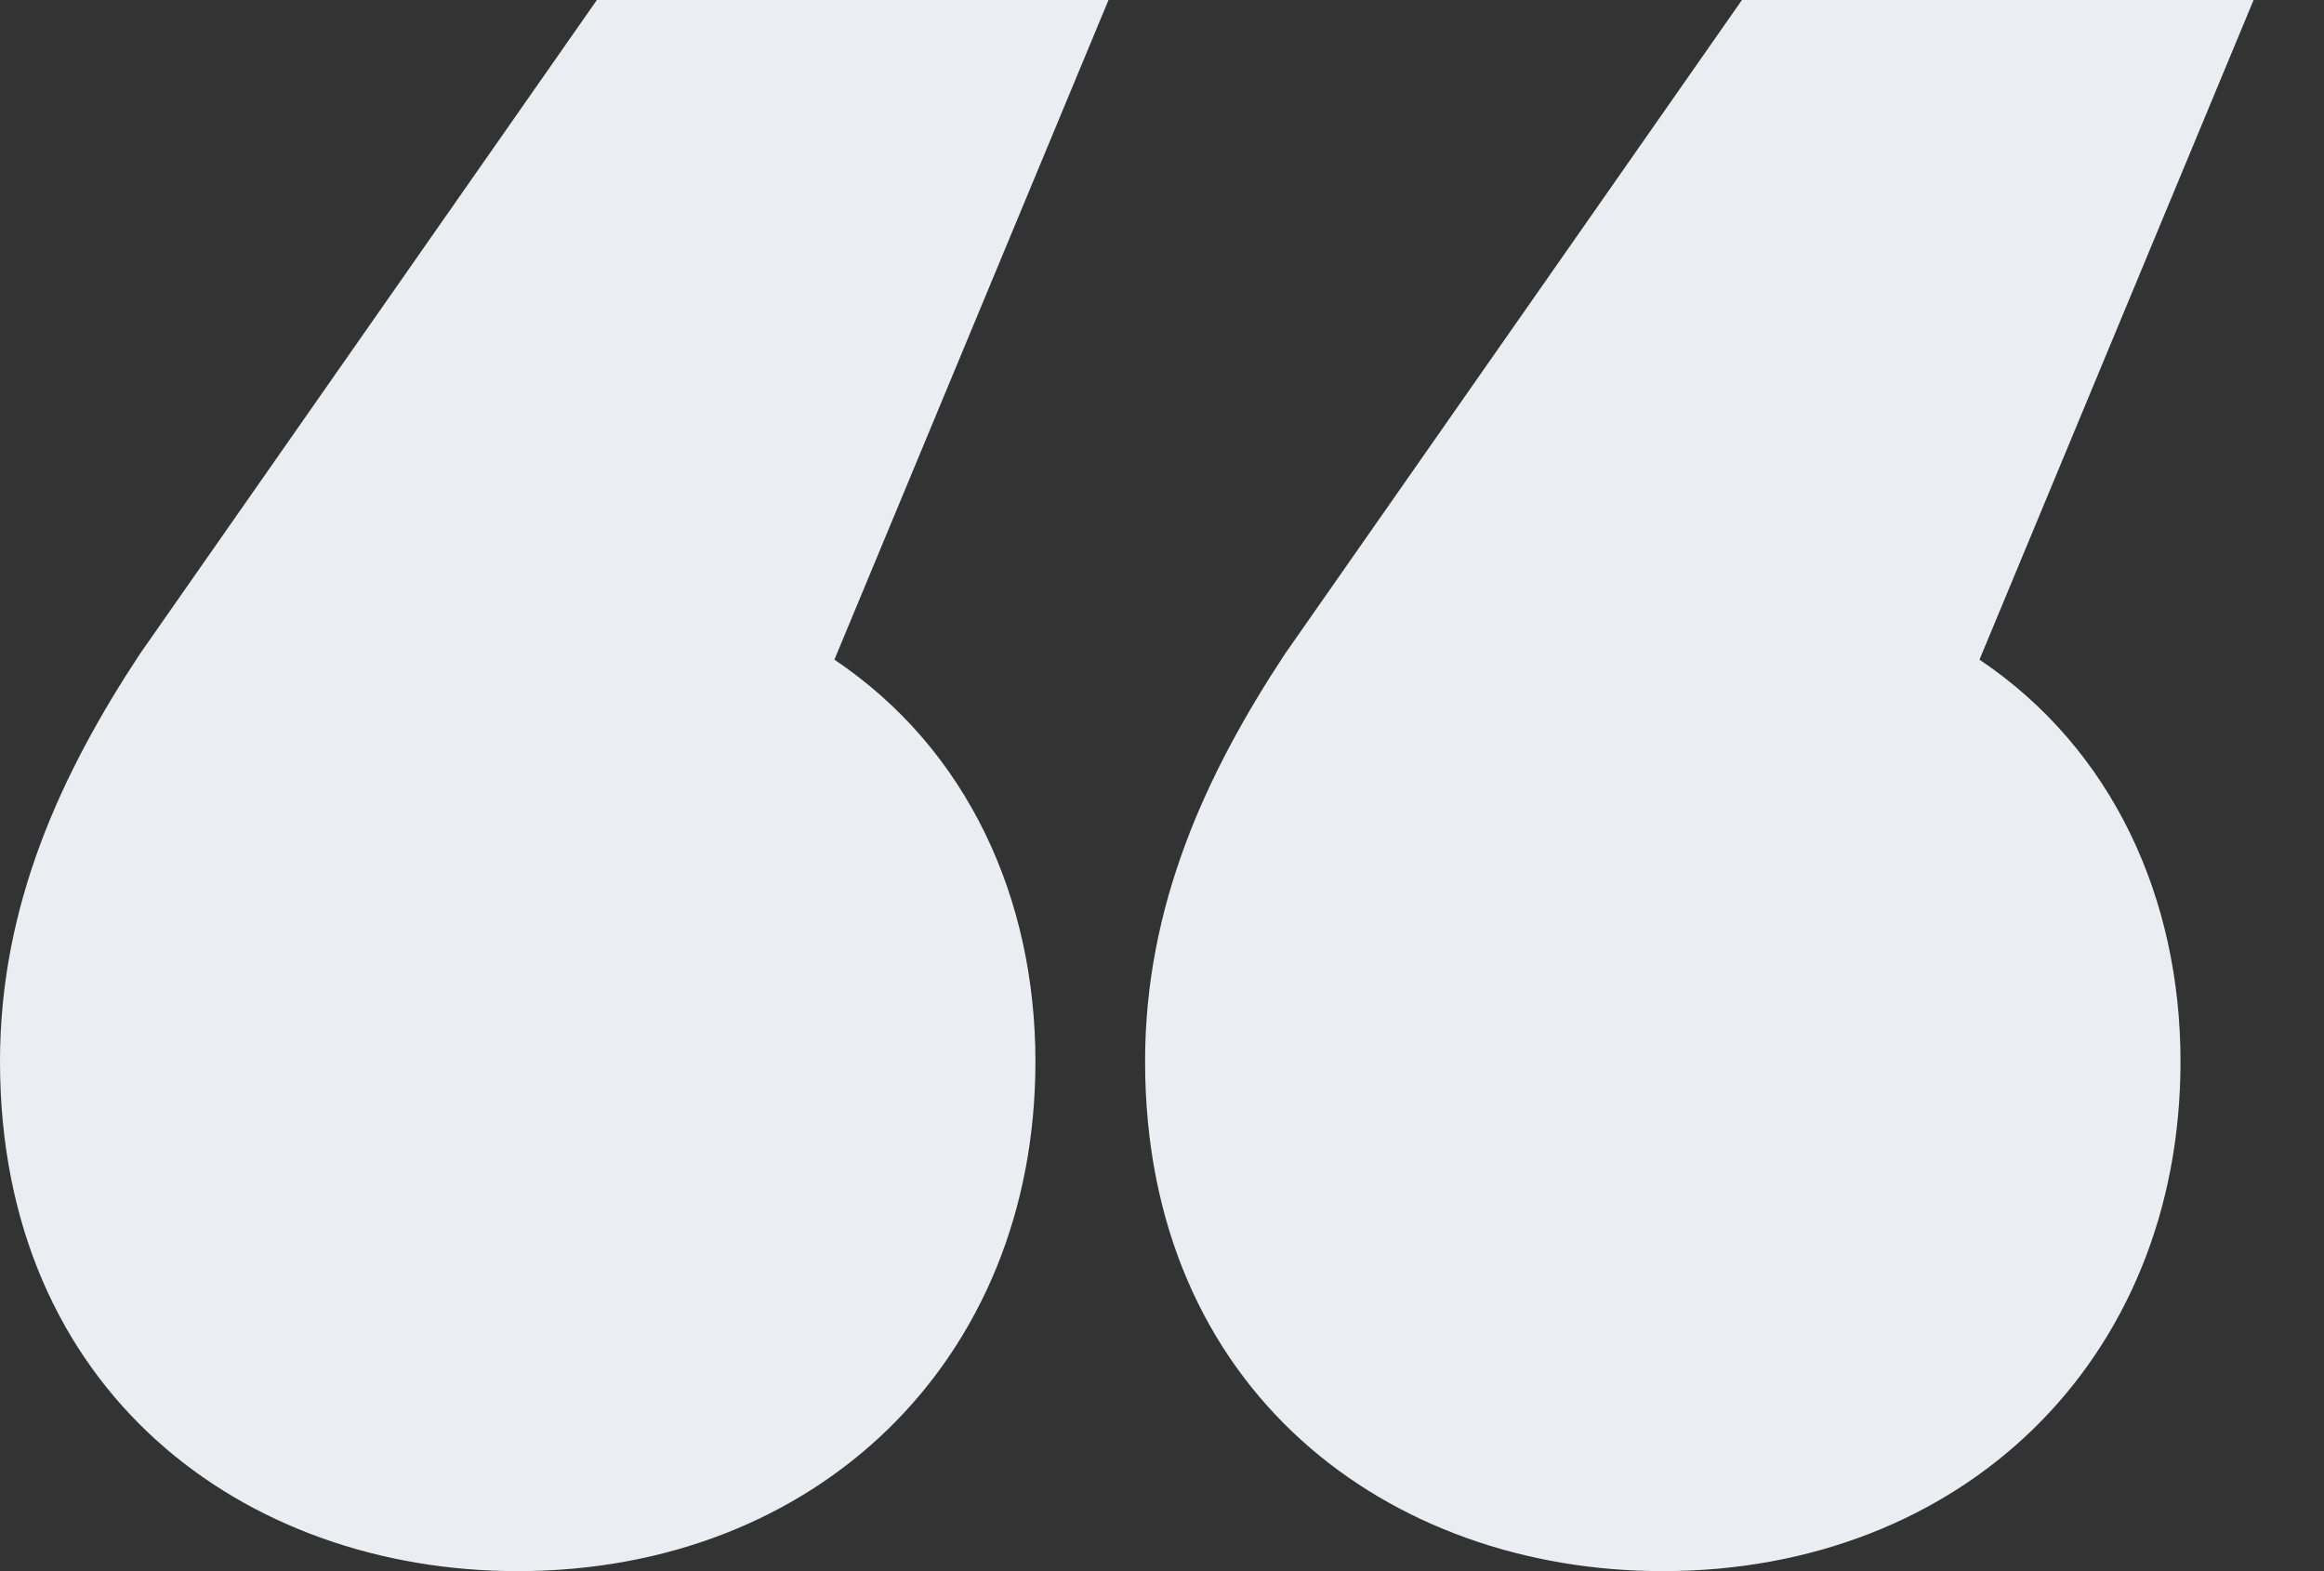 <svg width="71" height="48" viewBox="0 0 71 48" fill="none" xmlns="http://www.w3.org/2000/svg">
<rect x="0" y="0" width="71" height="48" fill="#333333" stroke="none"/>
<path d="M18.235 0H33.866L25.492 20.153C29.586 22.901 31.633 27.481 31.633 32.428C31.633 41.588 24.934 48 15.816 48C7.443 48 0 42.504 0 32.428C0 27.664 1.861 23.634 4.28 19.97L18.235 0ZM60.475 20.153C64.569 22.901 66.616 27.481 66.616 32.428C66.616 41.588 59.917 48 50.799 48C42.426 48 34.983 42.504 34.983 32.428C34.983 27.664 36.843 23.634 39.262 19.97L53.218 0H68.849L60.475 20.153Z" fill="#EBEDF3"/>
</svg>
